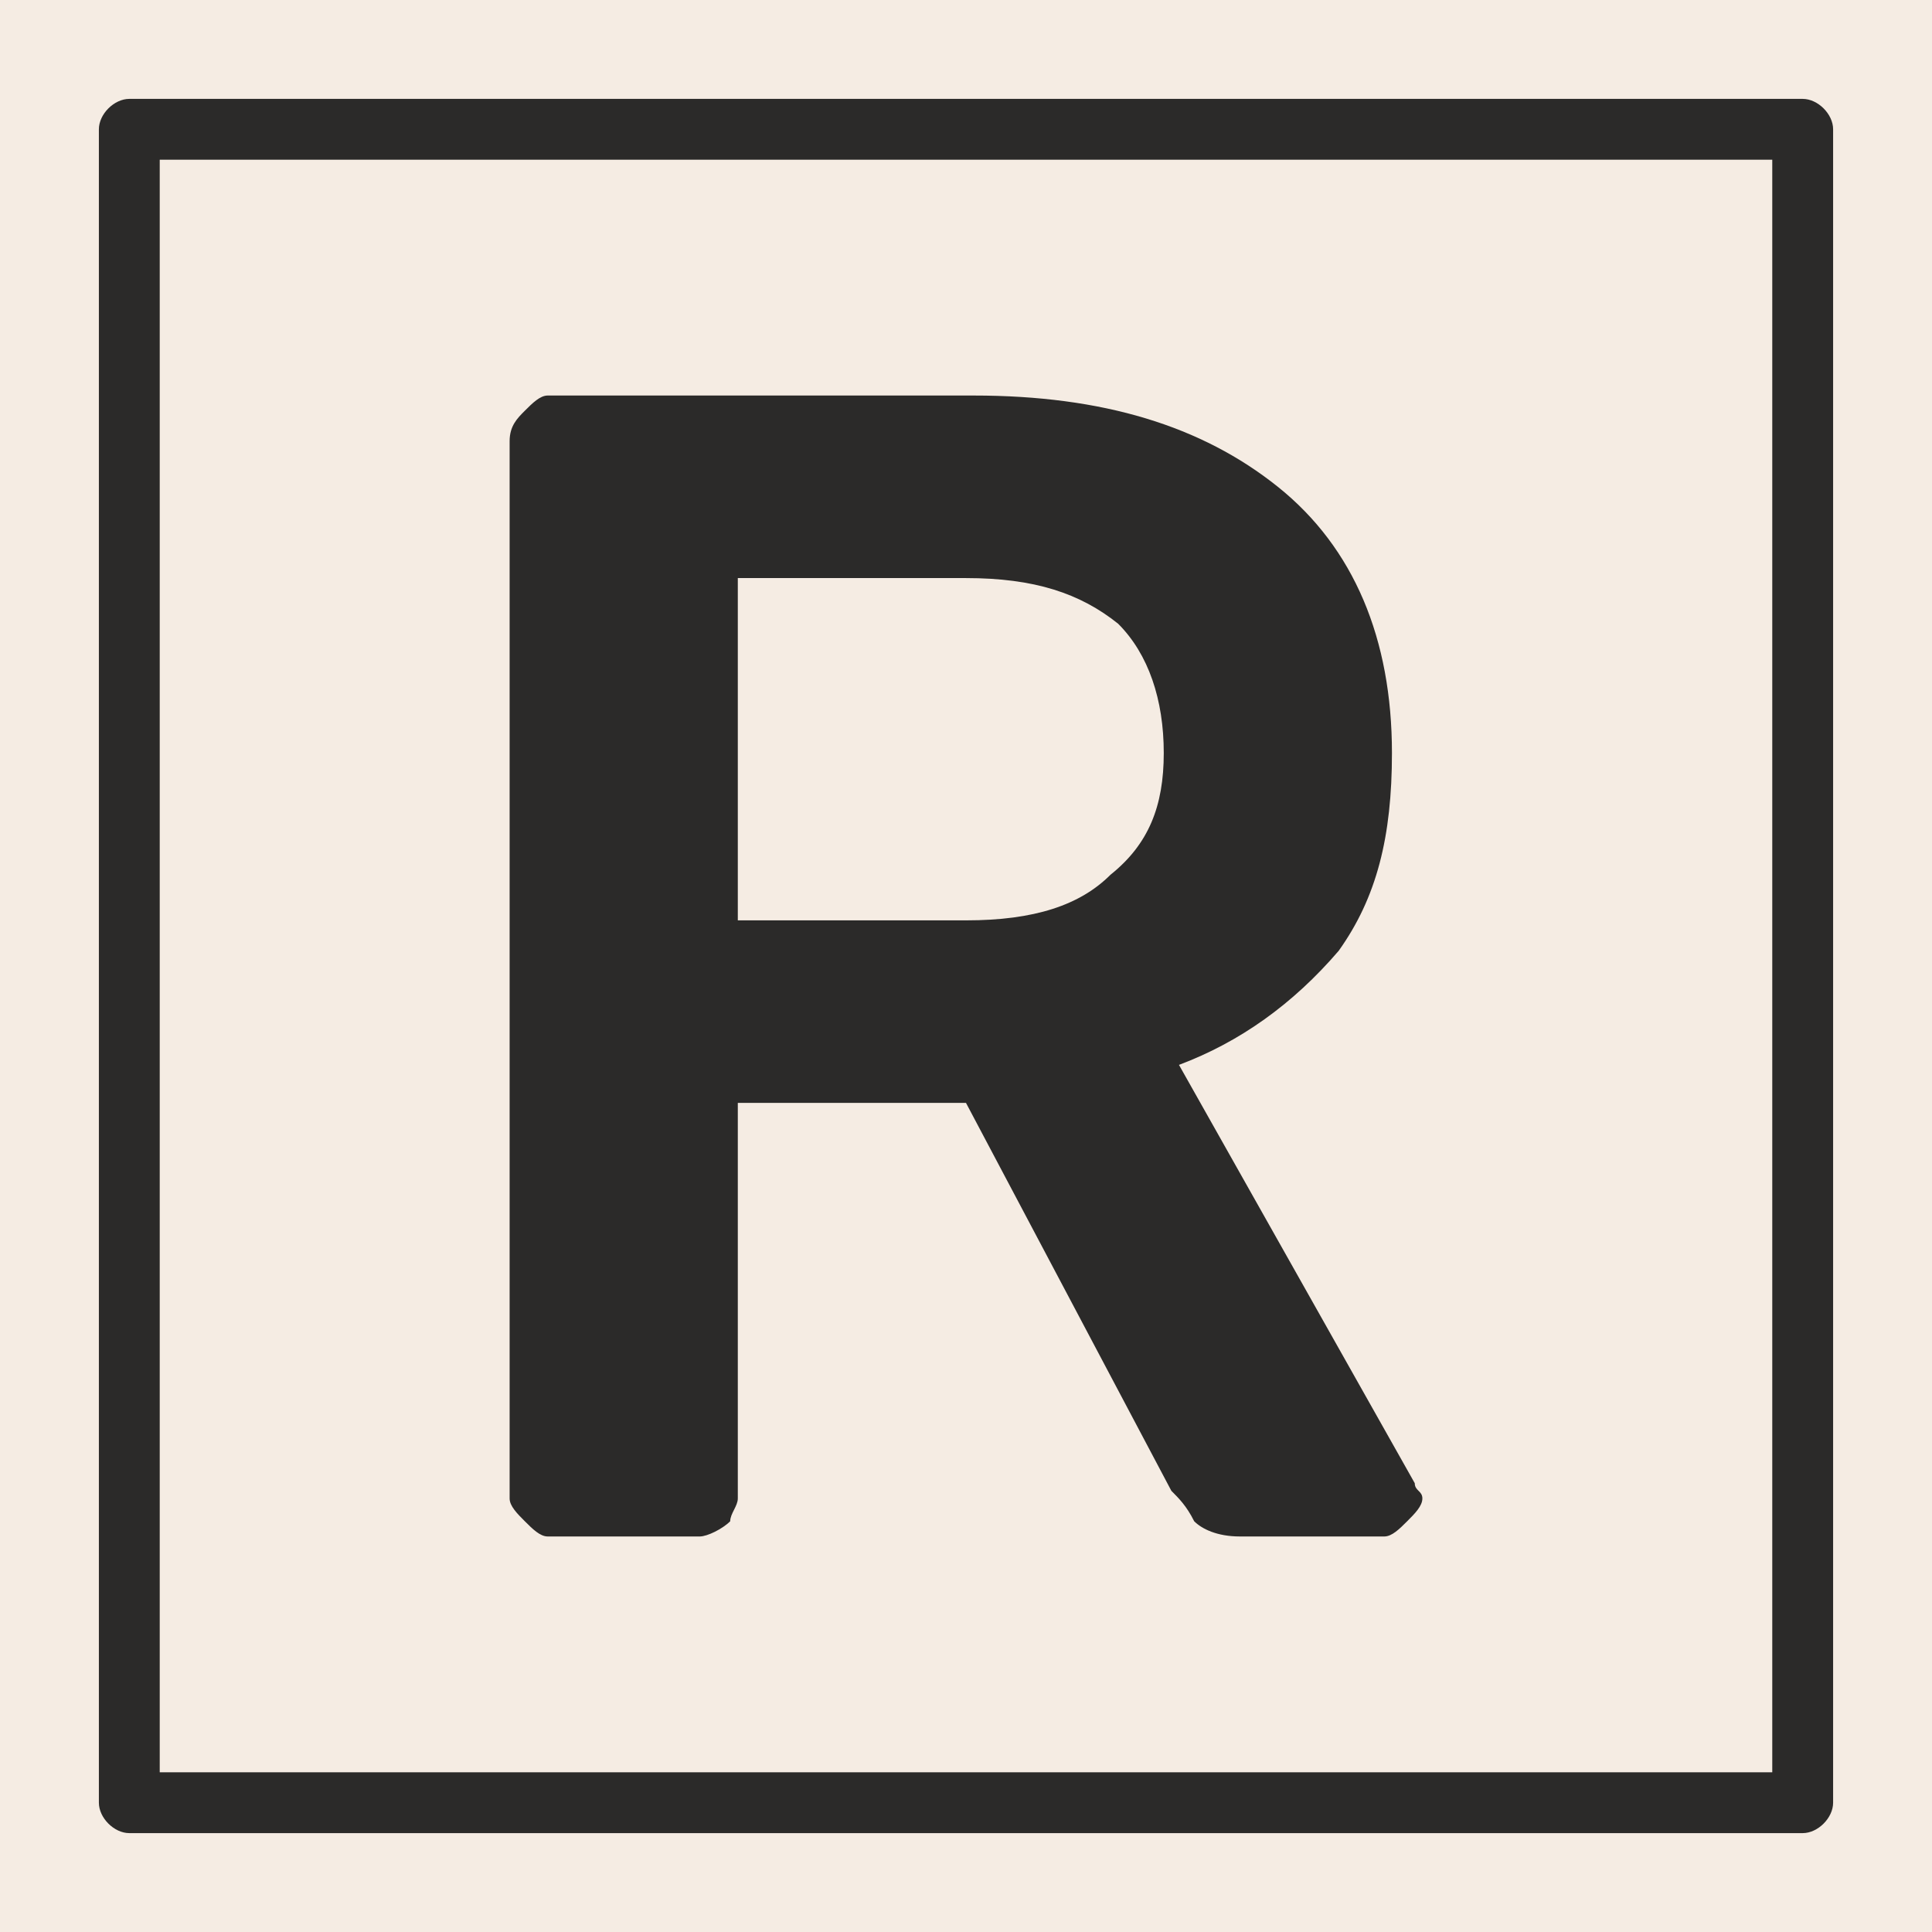 <?xml version="1.0" encoding="UTF-8"?> <svg xmlns="http://www.w3.org/2000/svg" xmlns:xlink="http://www.w3.org/1999/xlink" xmlns:xodm="http://www.corel.com/coreldraw/odm/2003" xml:space="preserve" width="32px" height="32px" version="1.1" style="shape-rendering:geometricPrecision; text-rendering:geometricPrecision; image-rendering:optimizeQuality; fill-rule:evenodd; clip-rule:evenodd" viewBox="0 0 2.54 2.54"><rect x="0" y="0" width="2.54" height="2.54" fill="#808080" stroke="none"/> <defs> <style type="text/css"> .fil0 {fill:#F5ECE3} .fil2 {fill:#2B2A29;fill-rule:nonzero} .fil1 {fill:#2B2A29;fill-rule:nonzero} </style> </defs> <g id="Layer_x0020_1">  <path class="fil0" d="M0 2.54l0 -2.54 2.54 0c0,1.26 0,1.28 0,2.54 -2.1,0 -0.44,0 -2.54,0z"></path> <path class="fil1" d="M0.72 2.02c-0.01,0 -0.02,-0.01 -0.03,-0.02 -0.01,-0.01 -0.02,-0.02 -0.02,-0.03l0 -1.39c0,-0.02 0.01,-0.03 0.02,-0.04 0.01,-0.01 0.02,-0.02 0.03,-0.02l0.56 0c0.17,0 0.3,0.04 0.4,0.12 0.1,0.08 0.15,0.2 0.15,0.35 0,0.11 -0.02,0.19 -0.07,0.26 -0.06,0.07 -0.13,0.12 -0.21,0.15l0.31 0.55c0,0.01 0.01,0.01 0.01,0.02 0,0.01 -0.01,0.02 -0.02,0.03 -0.01,0.01 -0.02,0.02 -0.03,0.02l-0.19 0c-0.03,0 -0.05,-0.01 -0.06,-0.02 -0.01,-0.02 -0.02,-0.03 -0.03,-0.04l-0.27 -0.51 -0.3 0 0 0.52c0,0.01 -0.01,0.02 -0.01,0.03 -0.01,0.01 -0.03,0.02 -0.04,0.02l-0.2 0zm0.25 -0.81l0.3 0c0.09,0 0.15,-0.02 0.19,-0.06 0.05,-0.04 0.07,-0.09 0.07,-0.16 0,-0.07 -0.02,-0.13 -0.06,-0.17 -0.05,-0.04 -0.11,-0.06 -0.2,-0.06l-0.3 0 0 0.45z"></path> <g> <path class="fil2" d="M0.21 0.17l0 2.2 -0.08 0 0 -2.2 0.04 -0.04 0.04 0.04zm-0.08 0c0,-0.02 0.02,-0.04 0.04,-0.04 0.03,0 0.04,0.02 0.04,0.04l-0.08 0zm2.24 0.04l-2.2 0 0 -0.08 2.2 0 0.04 0.04 -0.04 0.04zm0 -0.08c0.02,0 0.04,0.02 0.04,0.04 0,0.03 -0.02,0.04 -0.04,0.04l0 -0.08zm0 2.28l0 -0.08 -0.04 0.04 0 -0.2 0 -0.17 0 -0.15 0 -0.13 0 -0.13 0 -0.11 0 -0.11 0 -0.1 0 -0.1 0 -0.11 0 -0.12 0 -0.12 0 -0.13 0 -0.16 0 -0.17 0 -0.19 0.08 0 0 0.19 0 0.17 0 0.16 0 0.13 0 0.12 0 0.12 0 0.11 0 0.1 0 0.1 0 0.11 0 0.11 0 0.13 0 0.13 0 0.15 0 0.17 0 0.2 -0.04 0.04zm0.04 -0.04c0,0.02 -0.02,0.04 -0.04,0.04 -0.03,0 -0.04,-0.02 -0.04,-0.04l0.08 0zm-2.28 0l0.08 0 -0.04 -0.04 0.31 0 0.23 0 0.18 0 0.14 0 0.09 0 0.07 0 0.04 0 0.04 0 0.04 0 0.04 0 0.07 0 0.09 0 0.14 0 0.18 0 0.23 0 0.31 0 0 0.08 -0.31 0 -0.23 0 -0.18 0 -0.14 0 -0.09 0 -0.07 0 -0.04 0 -0.04 0 -0.04 0 -0.04 0 -0.07 0 -0.09 0 -0.14 0 -0.18 0 -0.23 0 -0.31 0 -0.04 -0.04zm0.04 0.04c-0.02,0 -0.04,-0.02 -0.04,-0.04 0,-0.03 0.02,-0.04 0.04,-0.04l0 0.08z"></path> </g> </g> </svg> 